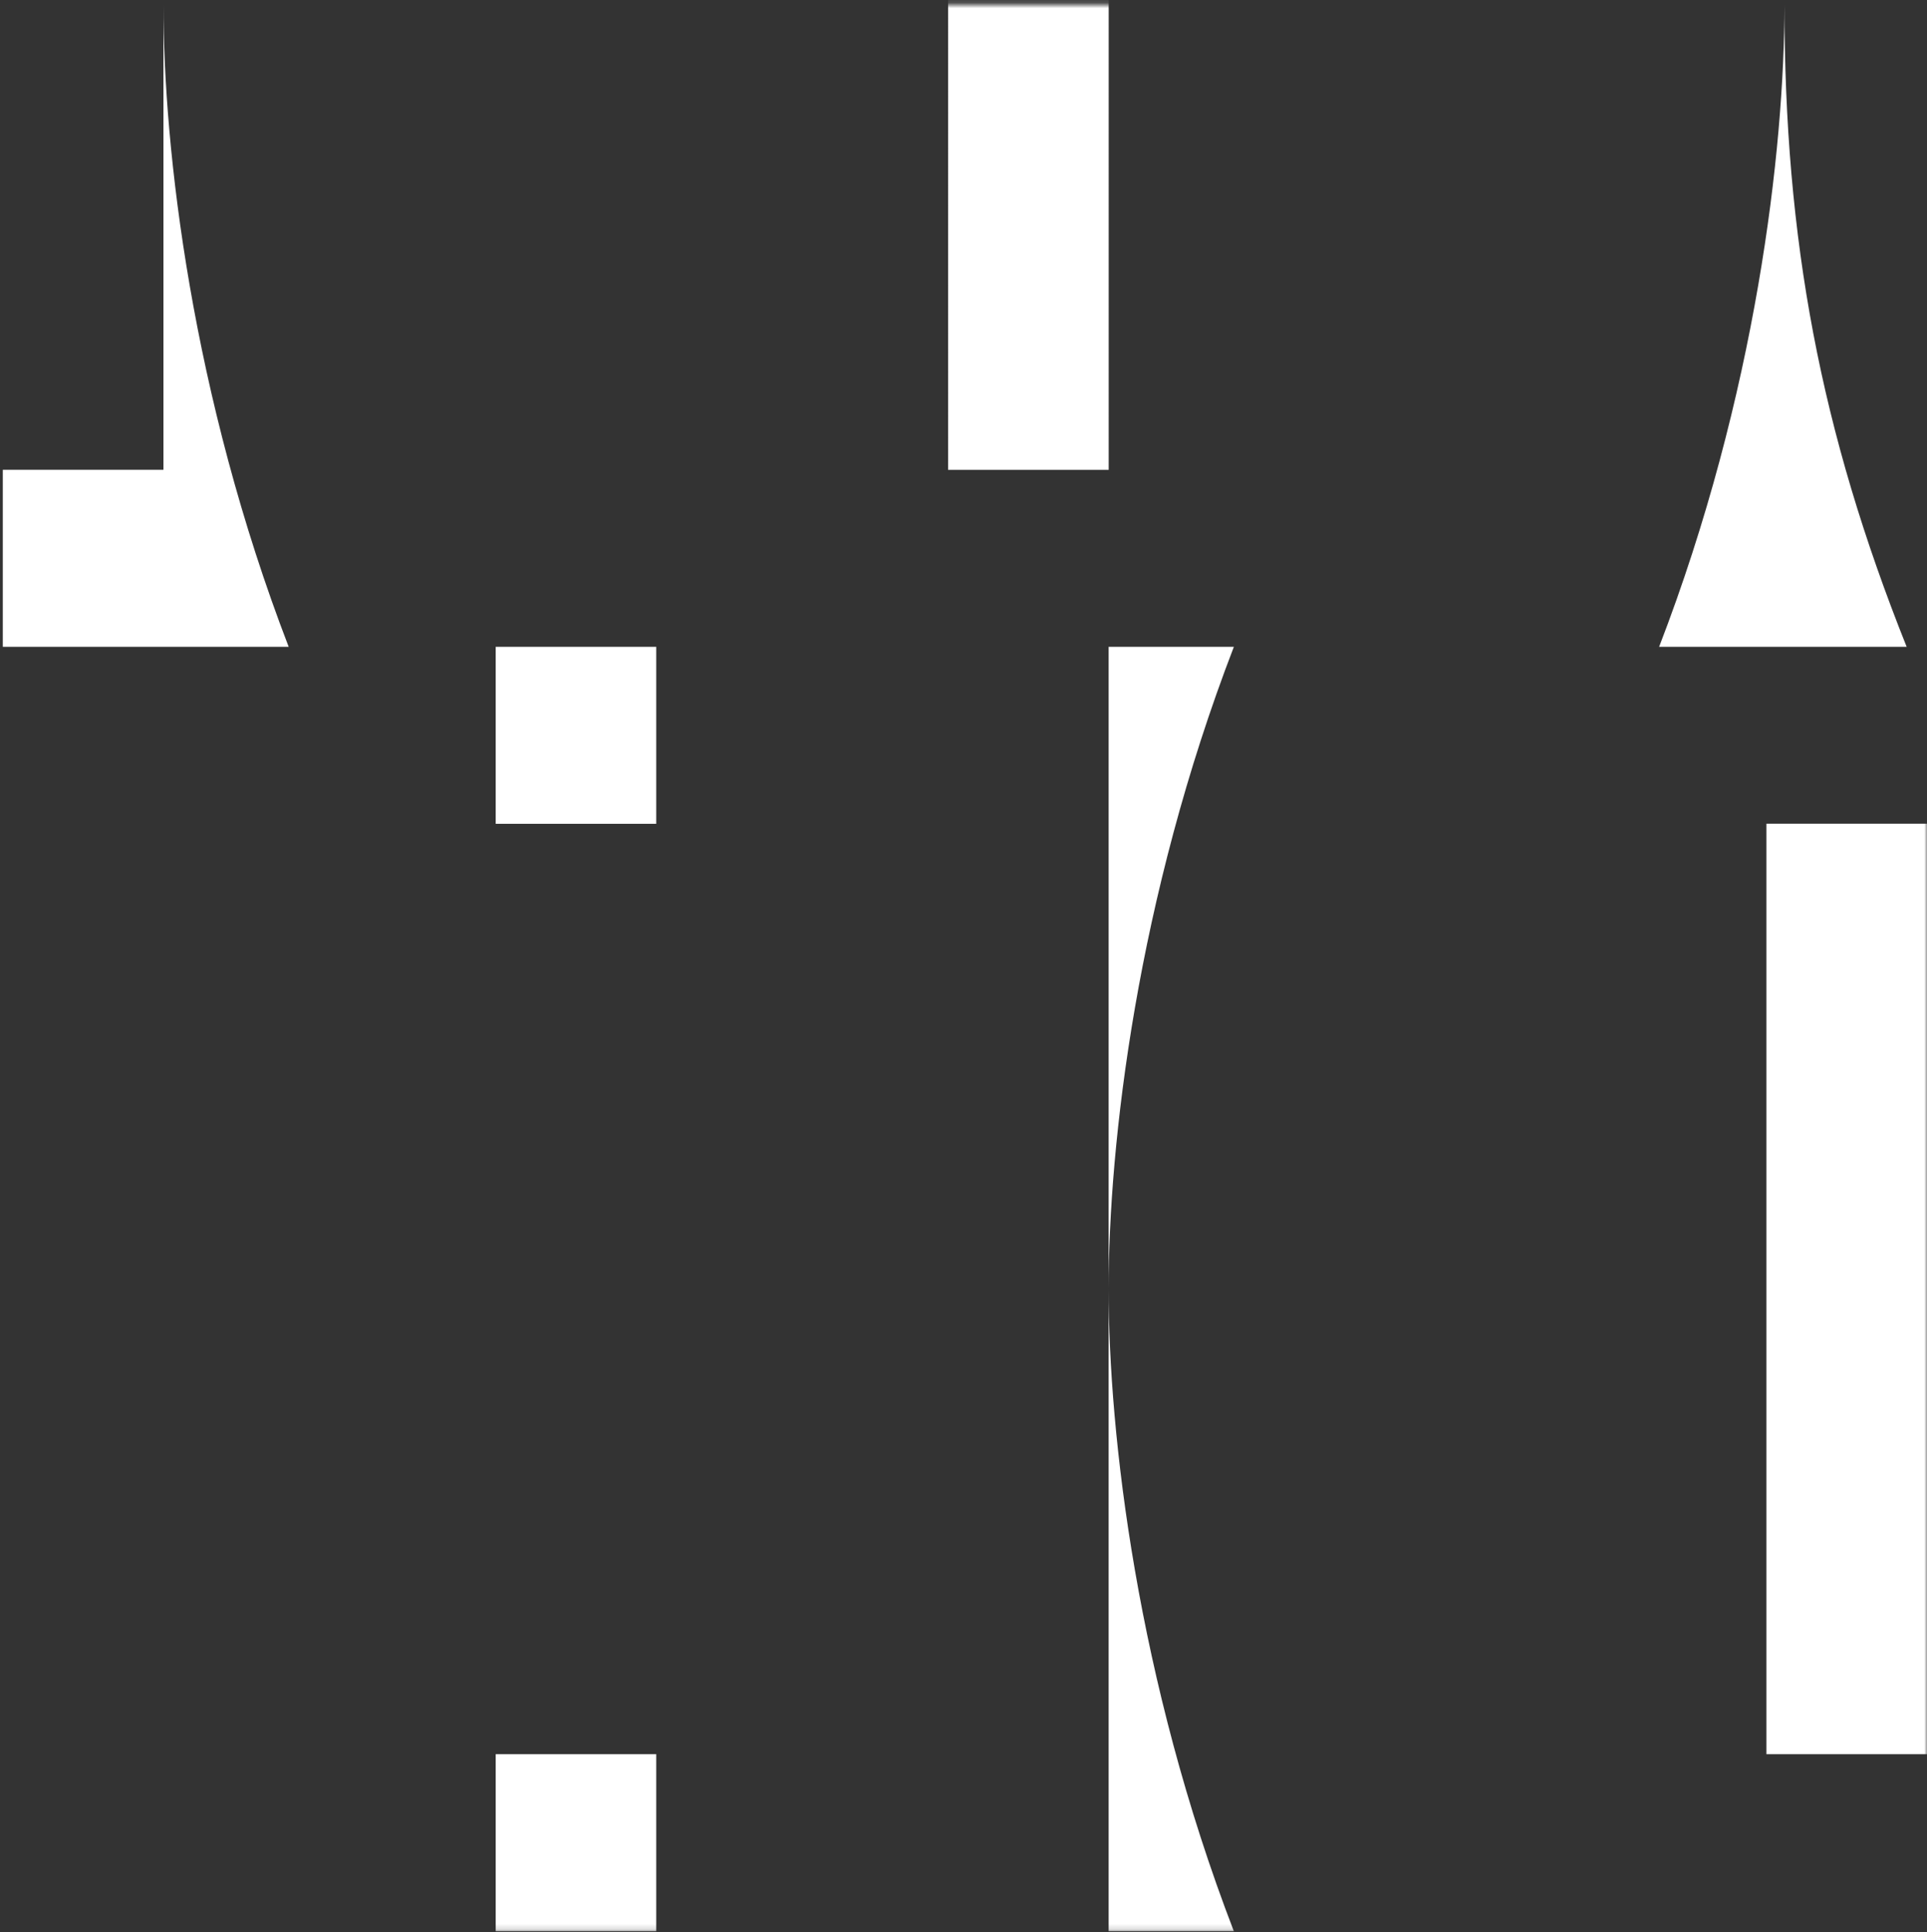 <svg width="353" height="354" viewBox="0 0 353 354" fill="none" xmlns="http://www.w3.org/2000/svg">
  <rect x="0" y="0" width="353" height="354" fill="#333333" stroke="none"/>
  <mask id="a" style="mask-type:luminance" maskUnits="userSpaceOnUse" x="0" y="0" width="353" height="354">
    <path d="M353 .844H0V353.844h353V.844Z" fill="#fff"/>
  </mask>
  <g mask="url(#a)" fill="#fff">
    <path d="M203.096-84.408h-29.418V86.086h29.418V-84.408ZM349.264 118.517h-45.338c17.767-46.101 22.96-91.127 22.96-117.673 0 43.158 6.619 78.211 22.388 117.673h-.01ZM226.026 353.853h-22.94V236.18c0 26.576 5.193 71.572 22.94 117.673ZM226.026 118.518c-17.747 46.081-22.94 91.107-22.94 117.653V118.518h22.94ZM353.01 150.928h-29.428v170.483h29.428V150.928ZM120.214 118.518H90.806v32.421h29.408v-32.421ZM120.214 321.412H90.806v32.442h29.408v-32.442ZM52.871 118.517H.512V86.076h29.428V.834c0 26.556 5.193 71.572 22.94 117.673l-.01.01Z"/>
  </g>
</svg>
